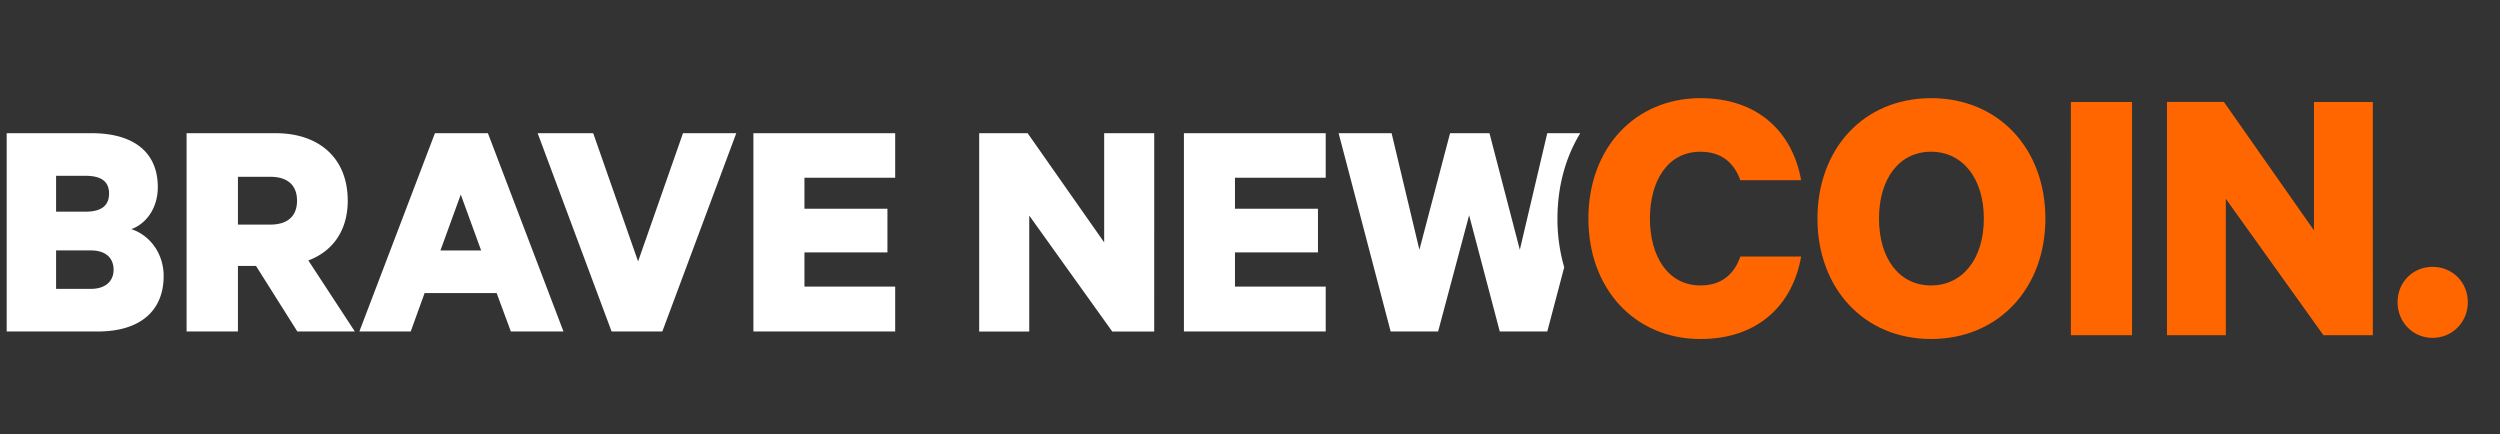 <?xml version="1.0" encoding="UTF-8"?> <svg xmlns="http://www.w3.org/2000/svg" width="190" height="33" viewBox="0 0 190 33"><rect x="0" y="0" width="190" height="33" fill="#333333" stroke="none"/><g fill="none" fill-rule="evenodd"><path fill="#F60" d="M129.234 7.46c4.416 0 7.014 2.629 7.651 6.237h-4.619c-.463-1.299-1.415-2.166-3.032-2.166-2.455 0-3.84 2.166-3.84 5.082 0 2.886 1.385 5.08 3.84 5.08 1.617 0 2.57-.865 3.032-2.194h4.62c-.638 3.639-3.236 6.266-7.652 6.266-4.966 0-8.516-3.783-8.516-9.152 0-5.37 3.55-9.152 8.516-9.152M146.759 11.531c-2.395 0-3.955 2.022-3.955 5.082s1.56 5.081 3.955 5.081c2.396 0 4.013-2.021 4.013-5.08 0-3.061-1.617-5.083-4.013-5.083m0 14.233c-5.111 0-8.632-3.868-8.632-9.15 0-5.314 3.521-9.153 8.632-9.153 5.139 0 8.69 3.839 8.69 9.152 0 5.283-3.551 9.151-8.69 9.151M157.386 25.477h4.648V7.75h-4.648zM180.336 25.476h-3.754l-7.419-10.365v10.365h-4.474V7.749h4.33l6.843 9.758V7.75h4.474zM184.87 20.279c1.502 0 2.685 1.154 2.685 2.686 0 1.529-1.183 2.713-2.685 2.713-1.473 0-2.656-1.184-2.656-2.713 0-1.532 1.183-2.686 2.656-2.686"></path><path fill="#FFF" d="M4.263 21.954h2.65c1.106 0 1.72-.59 1.72-1.45 0-.907-.614-1.472-1.72-1.472h-2.65v2.922zm2.258-5.868c1.153 0 1.768-.441 1.768-1.374 0-.932-.615-1.35-1.768-1.35H4.263v2.724H6.52zm5.916 4.885c0 2.726-1.867 4.222-5.009 4.222H.508v-15.07h6.455c3.141 0 5.03 1.4 5.03 4.1 0 1.62-.906 2.796-2.012 3.19 1.424.466 2.456 1.865 2.456 3.558zM18.083 17.069h2.455c1.398 0 2.037-.711 2.037-1.816 0-1.106-.64-1.817-2.037-1.817h-2.455v3.633zm0 3.142v4.982h-3.902v-15.07h6.773c3.24 0 5.474 1.841 5.474 5.13 0 2.283-1.155 3.853-2.994 4.54l3.534 5.4h-4.37l-3.14-4.982h-1.375zM33.473 19.033h3.093l-1.547-4.246-1.546 4.246zm3.608-8.91l5.744 15.07h-4l-1.08-2.92H32.27l-1.056 2.92h-3.902l5.743-15.07h4.026zM46.482 25.194l-5.62-15.071h4.222l3.411 9.744 3.412-9.744h4.05l-5.62 15.07zM68.034 10.123v3.387h-6.896v2.356h6.307v3.314h-6.307v2.602h6.896v3.411H57.258v-15.07zM87.72 25.194H84.53l-6.308-8.812v8.812h-3.804V10.123h3.682l5.817 8.296v-8.296h3.804zM100.754 10.123v3.387h-6.896v2.356h6.307v3.314h-6.307v2.602h6.896v3.411H89.978v-15.07zM120.1 10.123h-2.508l-2.085 8.86-2.307-8.86h-2.995l-2.331 8.86-2.113-8.86h-4.026l3.954 15.07h3.607l2.357-8.835 2.33 8.835h3.61l1.287-4.879a13.231 13.231 0 0 1-.514-3.7c0-2.465.627-4.678 1.733-6.491"></path></g></svg> 